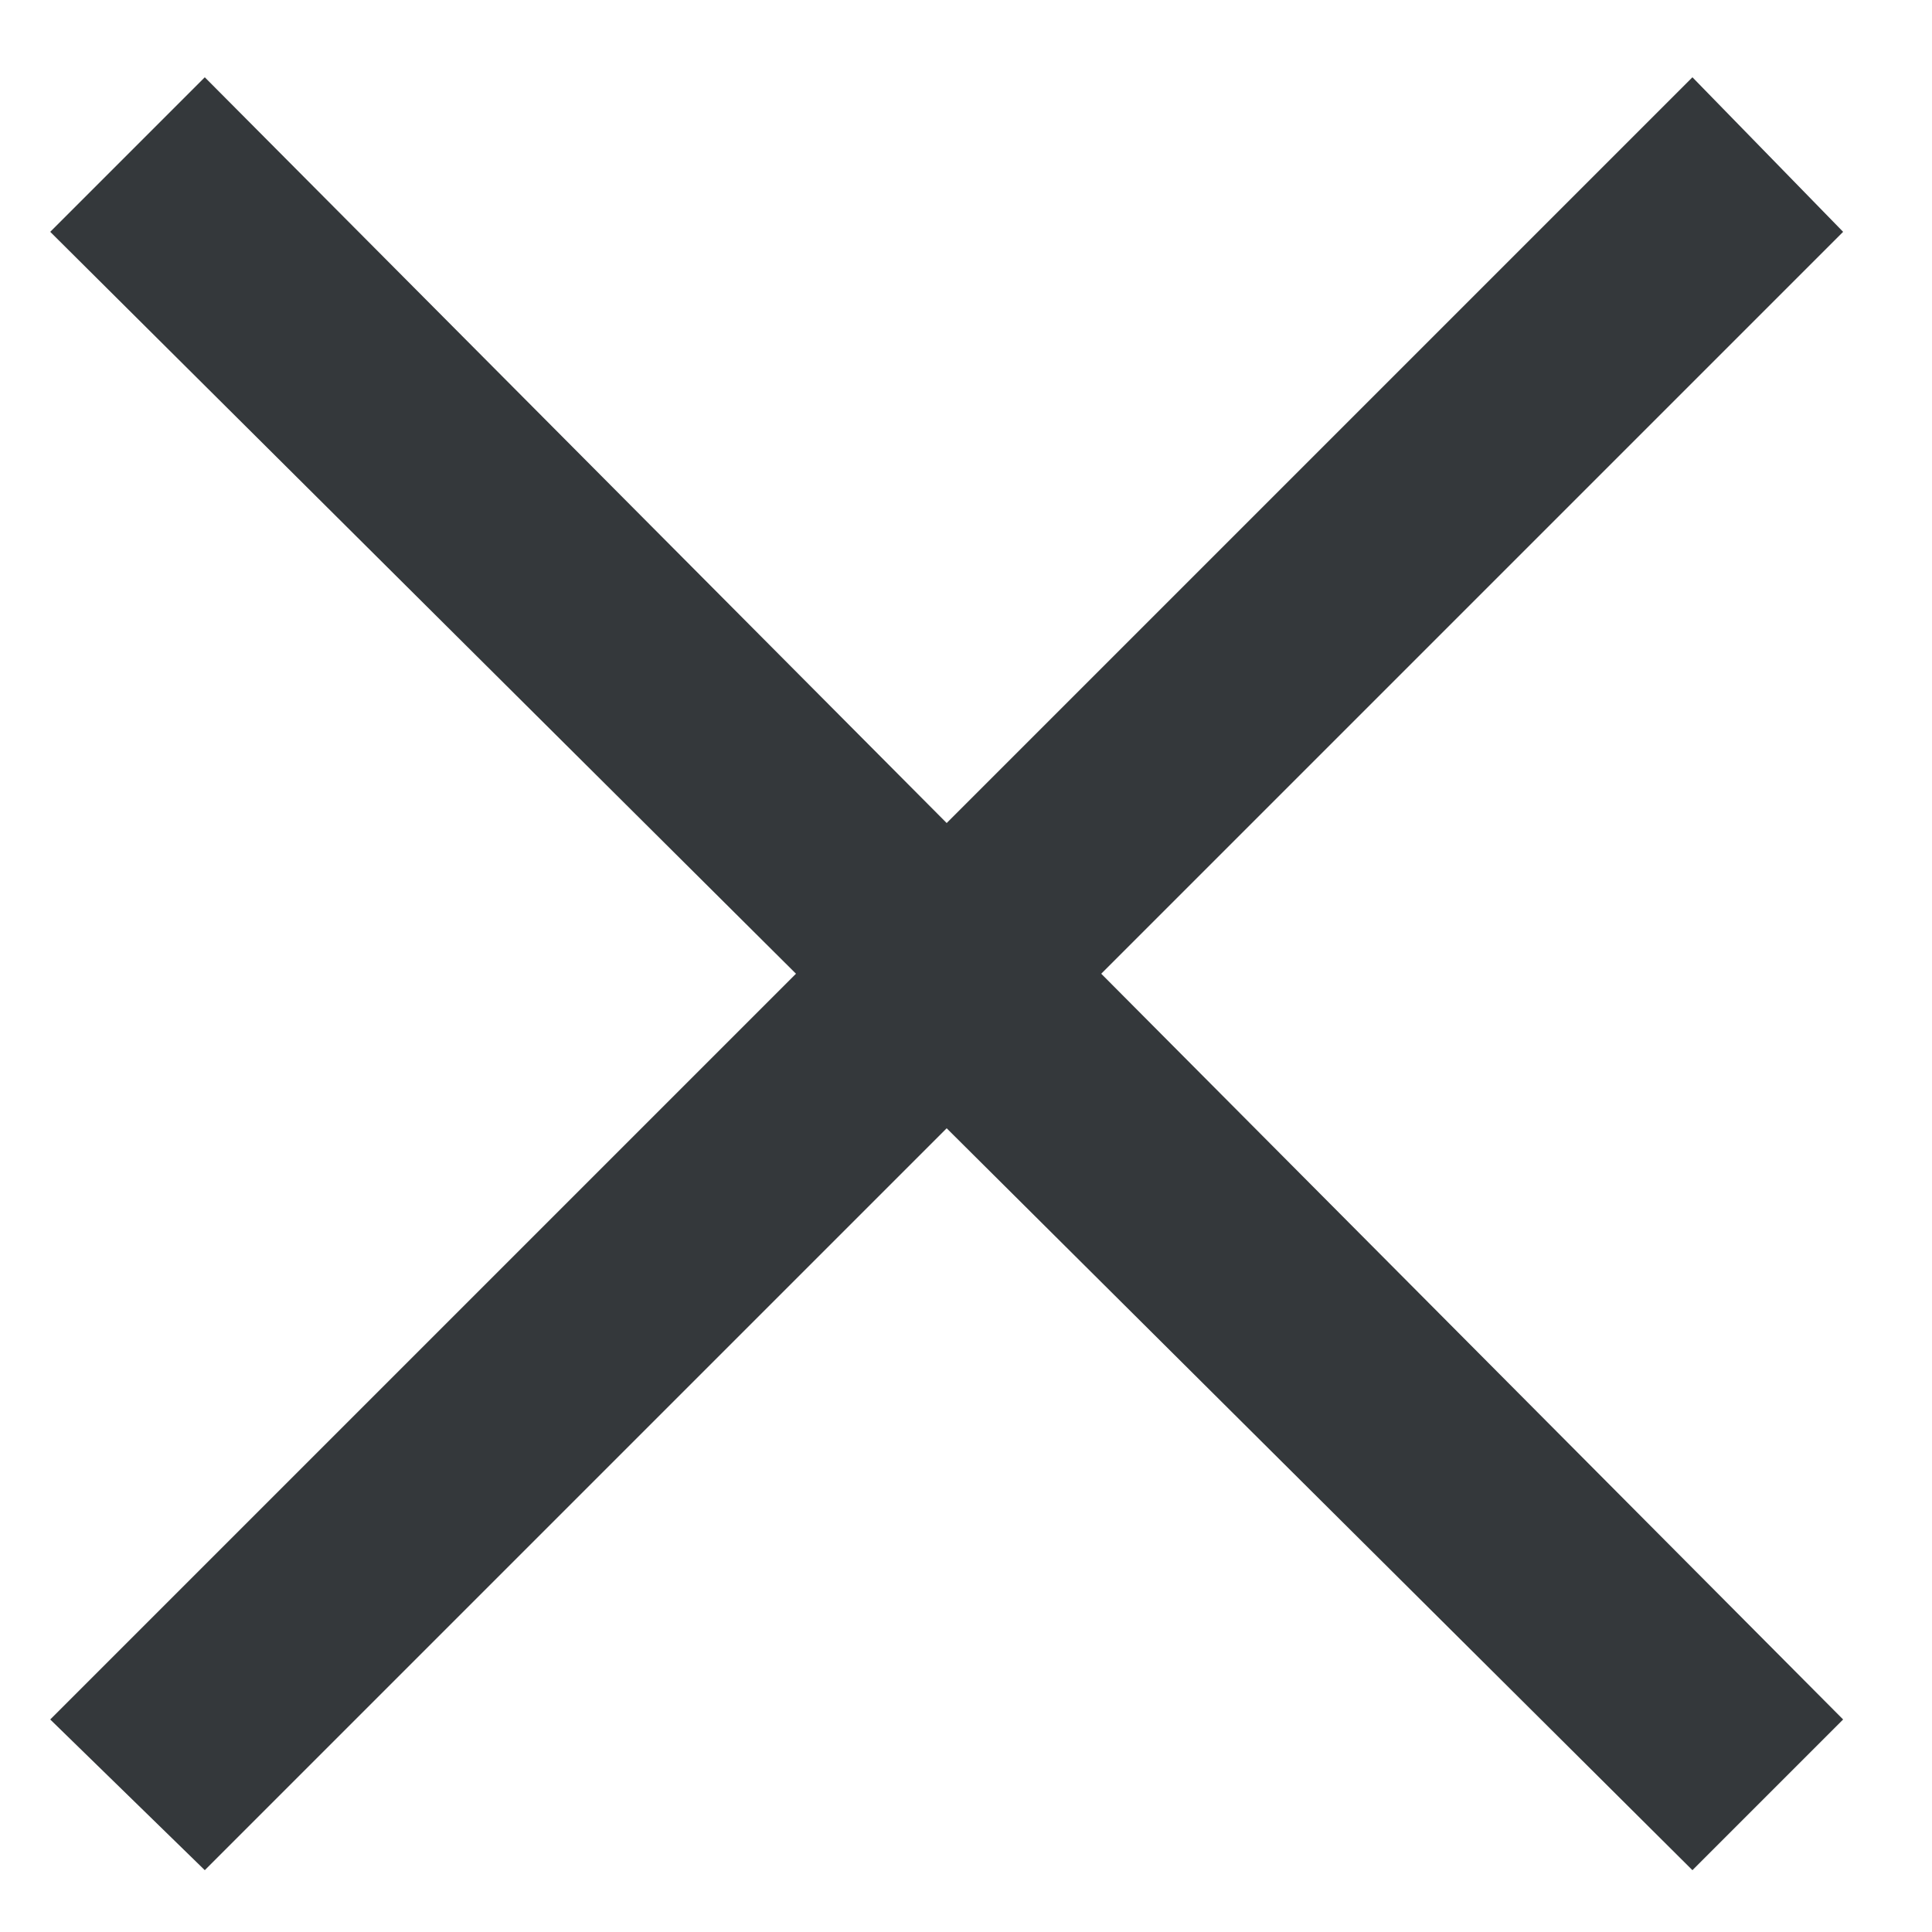 <?xml version="1.0" encoding="utf-8"?>
<!-- Generator: Adobe Illustrator 27.1.1, SVG Export Plug-In . SVG Version: 6.00 Build 0)  -->
<svg version="1.1" id="レイヤー_1" xmlns="http://www.w3.org/2000/svg" xmlns:xlink="http://www.w3.org/1999/xlink" x="0px"
	 y="0px" viewBox="0 0 50 50" style="enable-background:new 0 0 50 50;" xml:space="preserve">
<style type="text/css">
	.st0{fill:#34383B;}
</style>
<polygon class="st0" points="47.7,6 43.8,2 24.5,21.3 5.3,2 1.3,6 20.6,25.2 1.3,44.5 5.3,48.4 24.5,29.2 43.8,48.4 47.7,44.5 
	28.5,25.2 "/>
</svg>
